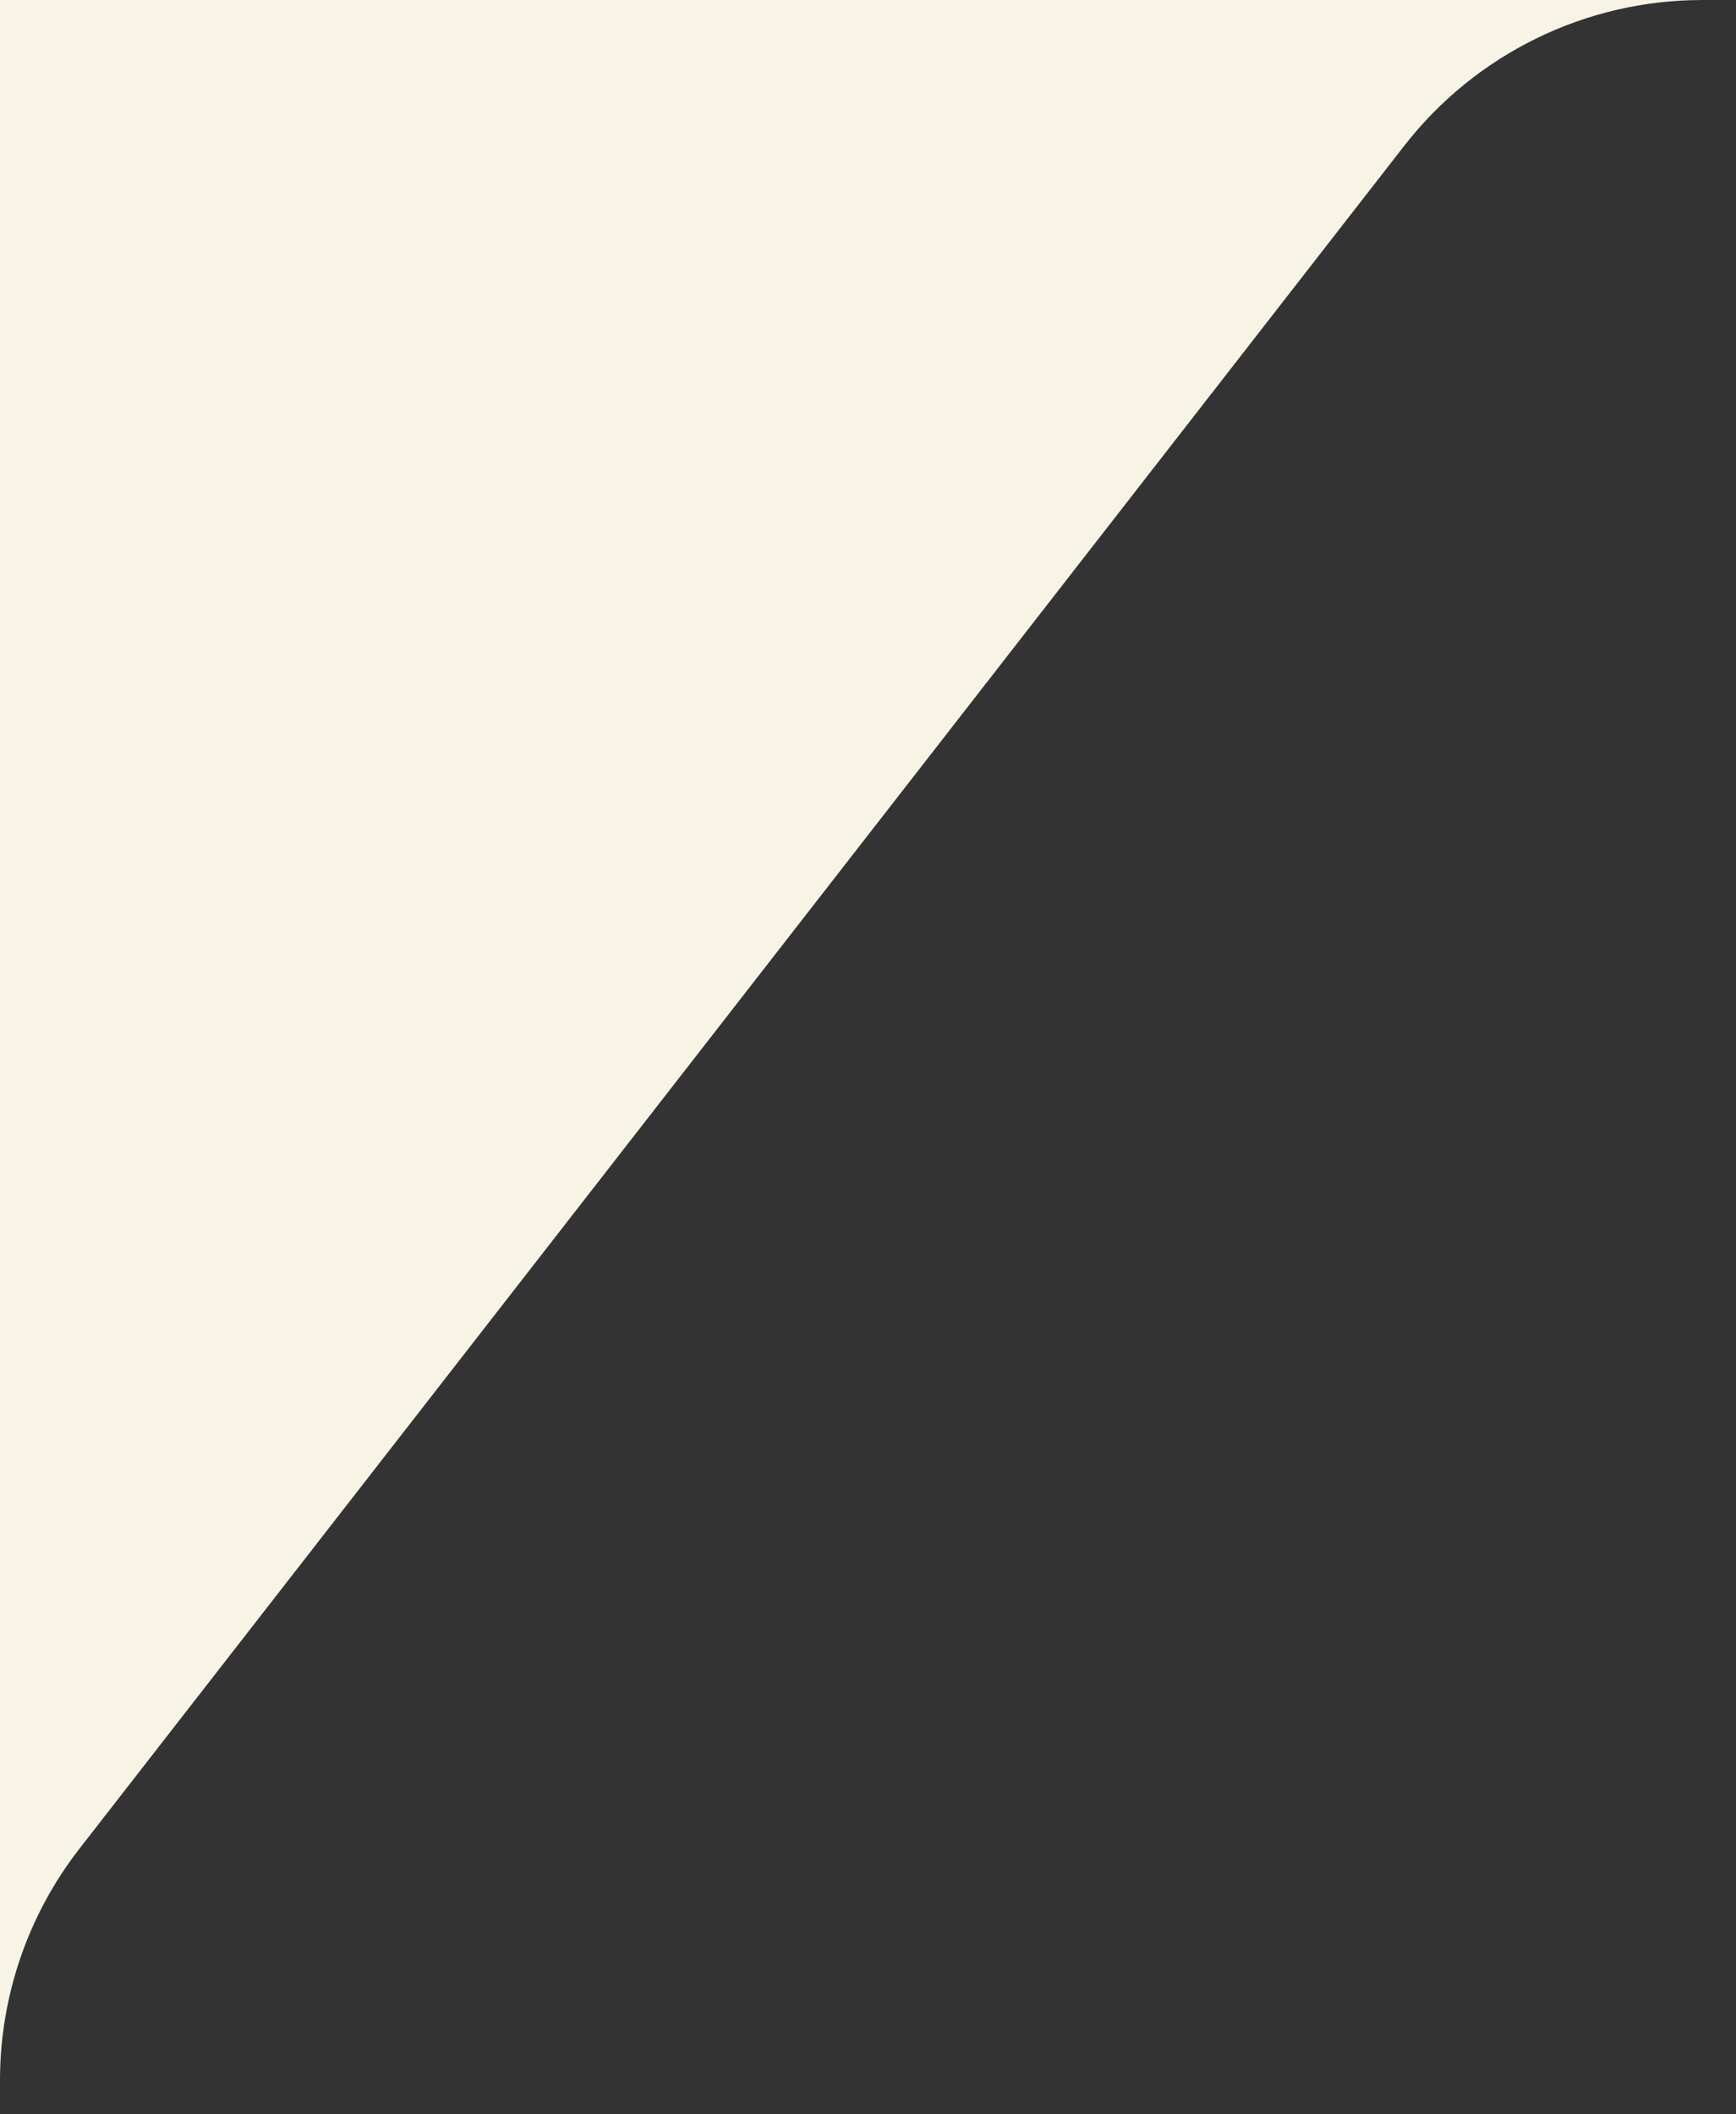 <svg width="23" height="28" viewBox="0 0 23 28" fill="none" xmlns="http://www.w3.org/2000/svg">
<rect x="0" y="0" width="23" height="28" fill="#333333" stroke="none"/>
<path d="M22.552 0C21.01 0 19.554 0.712 18.606 1.929L1.055 24.479C0.371 25.356 2.20514e-05 26.437 0 27.55V0H22.552Z" fill="#F7F4E6"/>
</svg>
